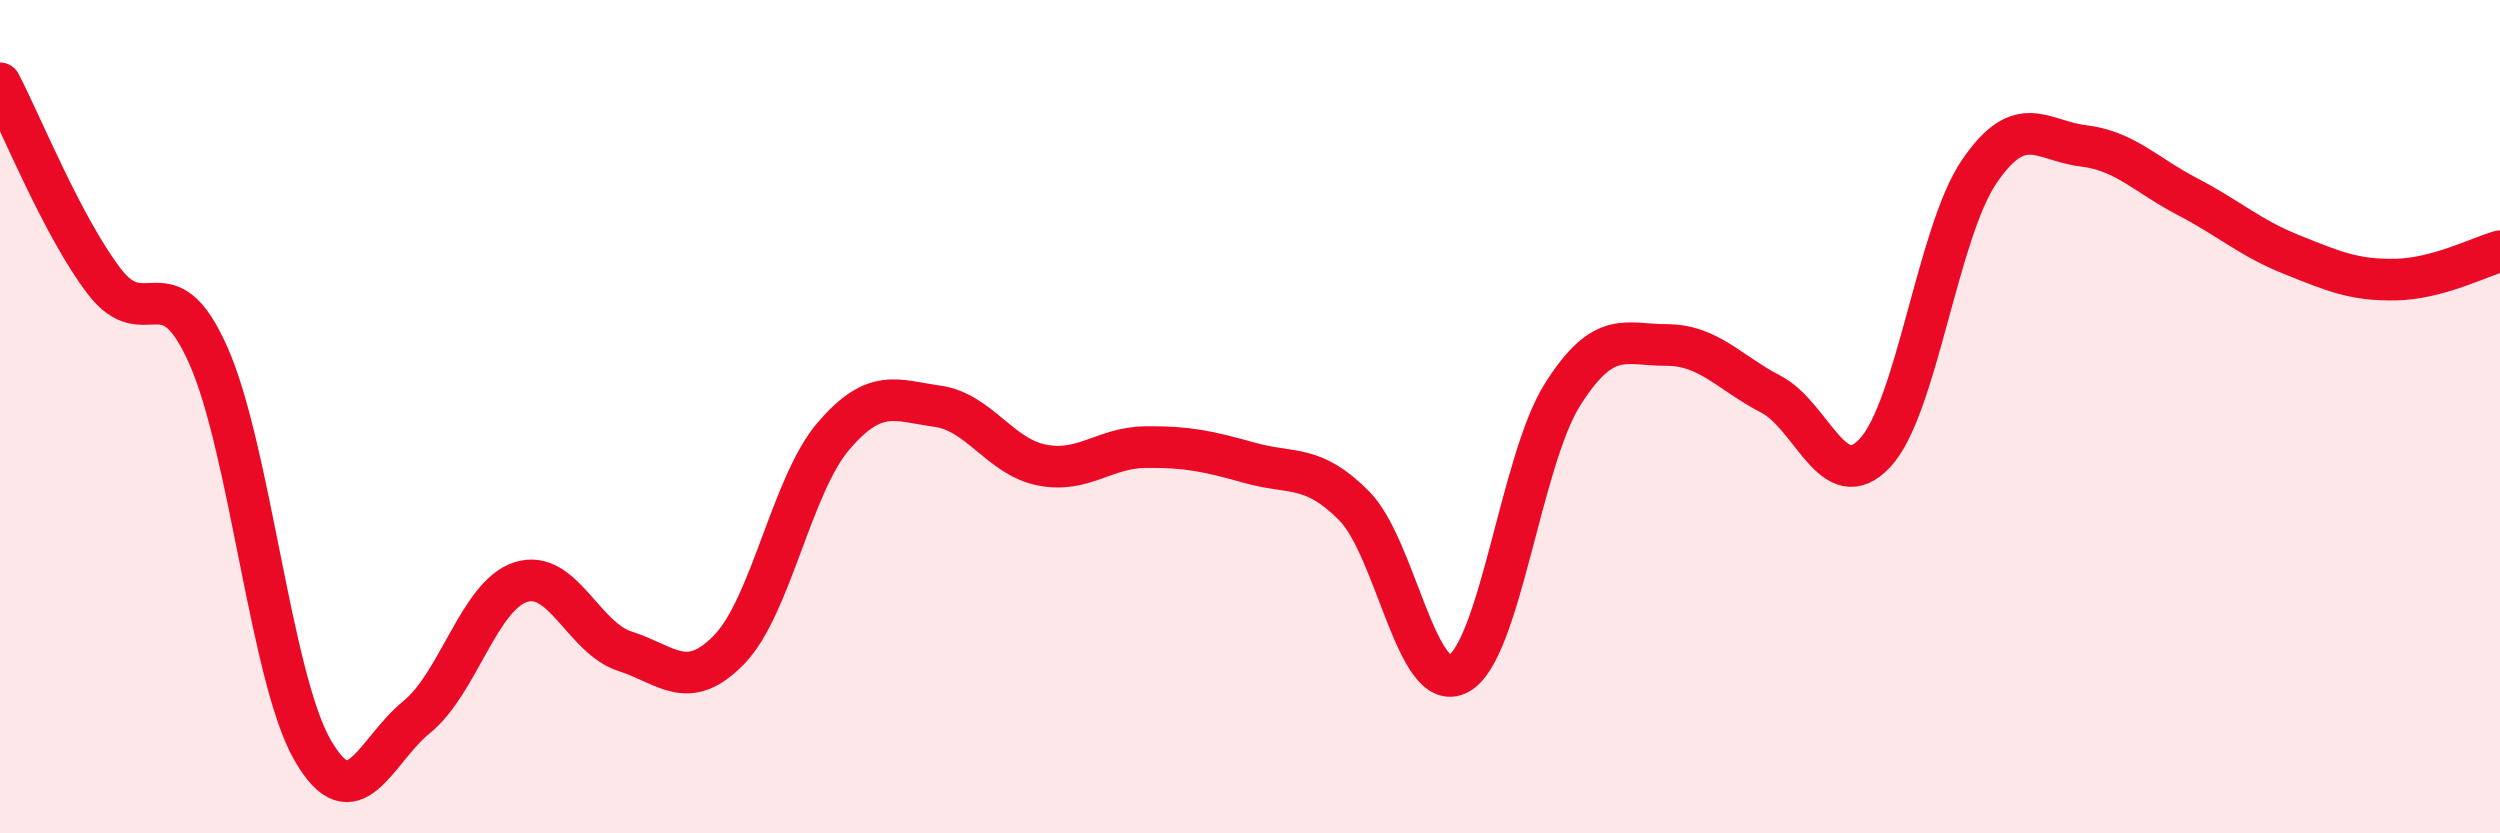 
    <svg width="60" height="20" viewBox="0 0 60 20" xmlns="http://www.w3.org/2000/svg">
      <path
        d="M 0,2 C 0.5,2.95 1.5,5.44 2.5,6.75 C 3.5,8.06 4,6.28 5,8.53 C 6,10.78 6.5,16.26 7.5,18 C 8.5,19.74 9,18.02 10,17.21 C 11,16.4 11.5,14.29 12.5,13.97 C 13.5,13.65 14,15.31 15,15.63 C 16,15.95 16.5,16.62 17.5,15.59 C 18.5,14.56 19,11.64 20,10.47 C 21,9.3 21.5,9.61 22.5,9.75 C 23.5,9.89 24,10.96 25,11.16 C 26,11.36 26.5,10.74 27.5,10.73 C 28.5,10.72 29,10.83 30,11.11 C 31,11.39 31.5,11.13 32.5,12.14 C 33.5,13.15 34,16.7 35,16.17 C 36,15.64 36.5,11.05 37.5,9.47 C 38.5,7.89 39,8.28 40,8.28 C 41,8.28 41.5,8.94 42.5,9.46 C 43.5,9.98 44,11.94 45,10.87 C 46,9.8 46.5,5.59 47.5,4.12 C 48.5,2.65 49,3.38 50,3.5 C 51,3.62 51.5,4.2 52.5,4.72 C 53.5,5.24 54,5.71 55,6.11 C 56,6.51 56.5,6.73 57.5,6.71 C 58.5,6.69 59.5,6.17 60,6.03L60 20L0 20Z"
        fill="#EB0A25"
        opacity="0.1"
        stroke-linecap="round"
        stroke-linejoin="round"
      />
      <path
        d="M 0,2 C 0.5,2.95 1.5,5.44 2.5,6.75 C 3.5,8.06 4,6.28 5,8.53 C 6,10.78 6.5,16.26 7.5,18 C 8.5,19.74 9,18.02 10,17.21 C 11,16.4 11.5,14.29 12.5,13.97 C 13.5,13.65 14,15.31 15,15.63 C 16,15.95 16.5,16.62 17.5,15.59 C 18.5,14.56 19,11.64 20,10.47 C 21,9.3 21.5,9.61 22.5,9.75 C 23.5,9.89 24,10.96 25,11.16 C 26,11.36 26.5,10.74 27.5,10.73 C 28.5,10.72 29,10.83 30,11.11 C 31,11.39 31.5,11.13 32.5,12.14 C 33.5,13.15 34,16.7 35,16.17 C 36,15.64 36.5,11.05 37.5,9.47 C 38.5,7.89 39,8.28 40,8.28 C 41,8.28 41.5,8.94 42.5,9.46 C 43.5,9.98 44,11.94 45,10.87 C 46,9.8 46.5,5.59 47.5,4.12 C 48.5,2.65 49,3.38 50,3.5 C 51,3.62 51.5,4.2 52.5,4.72 C 53.5,5.24 54,5.71 55,6.11 C 56,6.51 56.5,6.73 57.5,6.71 C 58.5,6.69 59.5,6.17 60,6.03"
        stroke="#EB0A25"
        stroke-width="1"
        fill="none"
        stroke-linecap="round"
        stroke-linejoin="round"
      />
    </svg>
  